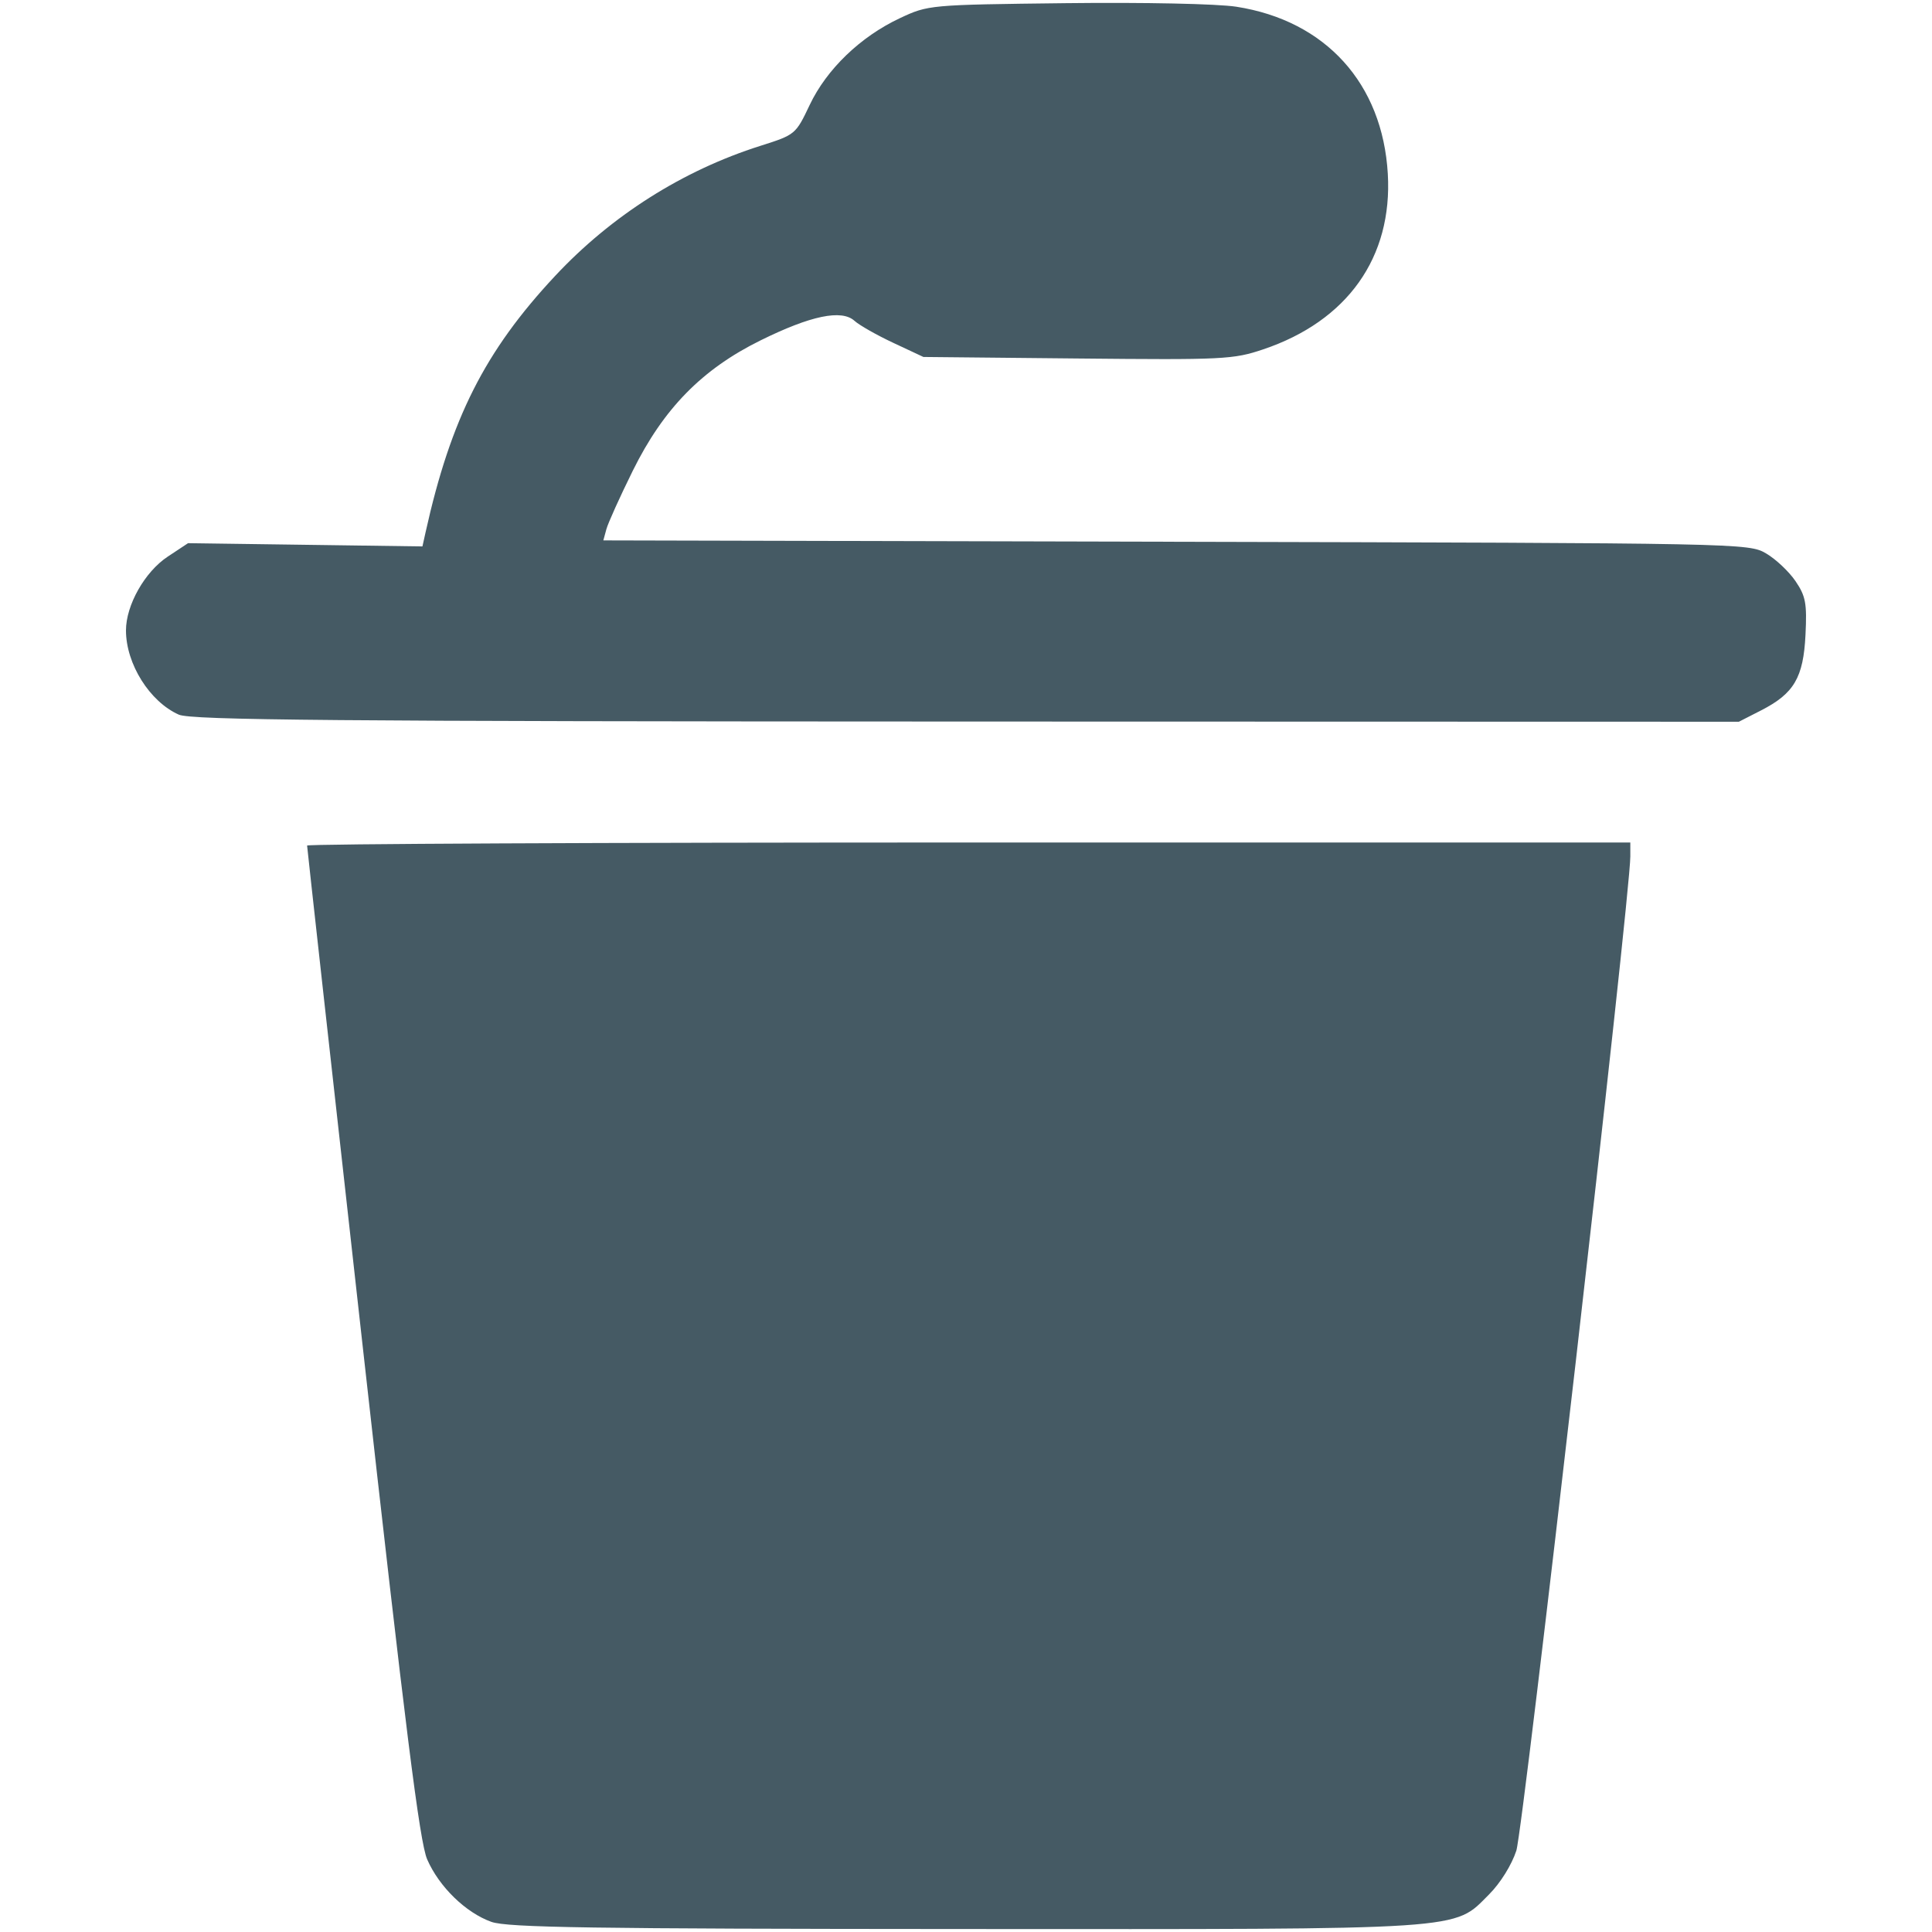 <?xml version="1.0" encoding="UTF-8" standalone="no"?>
<svg xmlns:dc="http://purl.org/dc/elements/1.1/" xmlns:cc="http://creativecommons.org/ns#" xmlns:rdf="http://www.w3.org/1999/02/22-rdf-syntax-ns#" xmlns:svg="http://www.w3.org/2000/svg" xmlns="http://www.w3.org/2000/svg" viewBox="0 0 384 384" height="384" width="384" id="svg161" version="1.1">
  <defs id="defs165"></defs>
  <path id="path4393" d="M 97.663,381.984 C 92.572,380.169 87.281,375.02 84.903,369.565 83.407,366.133 80.6,343.781 72.014,266.923 65.977,212.883 61.038,168.395 61.038,168.061 c 0,-0.334 59.175,-0.608 131.5,-0.608 h 131.5 l 0.002,2.75 c 0.006,7.757 -21.274,193.382 -22.655,197.62 -0.928,2.846 -3.178,6.46 -5.412,8.695 -7.19,7.19 -3.406,6.94 -104.366,6.891 -74,-0.036 -90.76,-0.29 -93.944,-1.425 z M 35.538,142.041 c -5.786,-2.572 -10.5,-10.087 -10.5,-16.741 0,-5.03 3.745,-11.65 8.291,-14.659 l 4.049,-2.68 23.292,0.322 23.292,0.322 0.628,-2.826 c 5.025,-22.606 11.783,-35.986 25.706,-50.896 11.222,-12.017 25.382,-20.995 40.843,-25.897 6.938,-2.2 7.009,-2.258 9.793,-8.125 3.374,-7.108 10.098,-13.577 17.931,-17.249 5.645,-2.646 5.819,-2.662 32.966,-2.982 15.548,-0.183 30.135,0.121 33.901,0.707 17.743,2.762 29.068,15.259 30.108,33.221 0.96,16.584 -8.025,29.242 -24.758,34.879 -5.958,2.007 -7.919,2.104 -36.917,1.817 l -30.625,-0.303 -5.973,-2.797 c -3.285,-1.538 -6.761,-3.51 -7.724,-4.382 -2.563,-2.319 -8.674,-1.051 -18.651,3.87 -11.65,5.746 -19.309,13.558 -25.426,25.936 -2.548,5.155 -4.905,10.376 -5.24,11.602 l -0.607,2.229 113.811,0.271 c 112.762,0.268 113.843,0.29 117.307,2.325 1.923,1.13 4.549,3.605 5.835,5.5 2.027,2.987 2.292,4.405 1.987,10.645 -0.417,8.534 -2.275,11.697 -8.839,15.051 l -4.403,2.25 -153.538,-0.039 C 66.357,143.382 37.994,143.133 35.538,142.041 Z" style="fill:#455a64"></path>
</svg>
